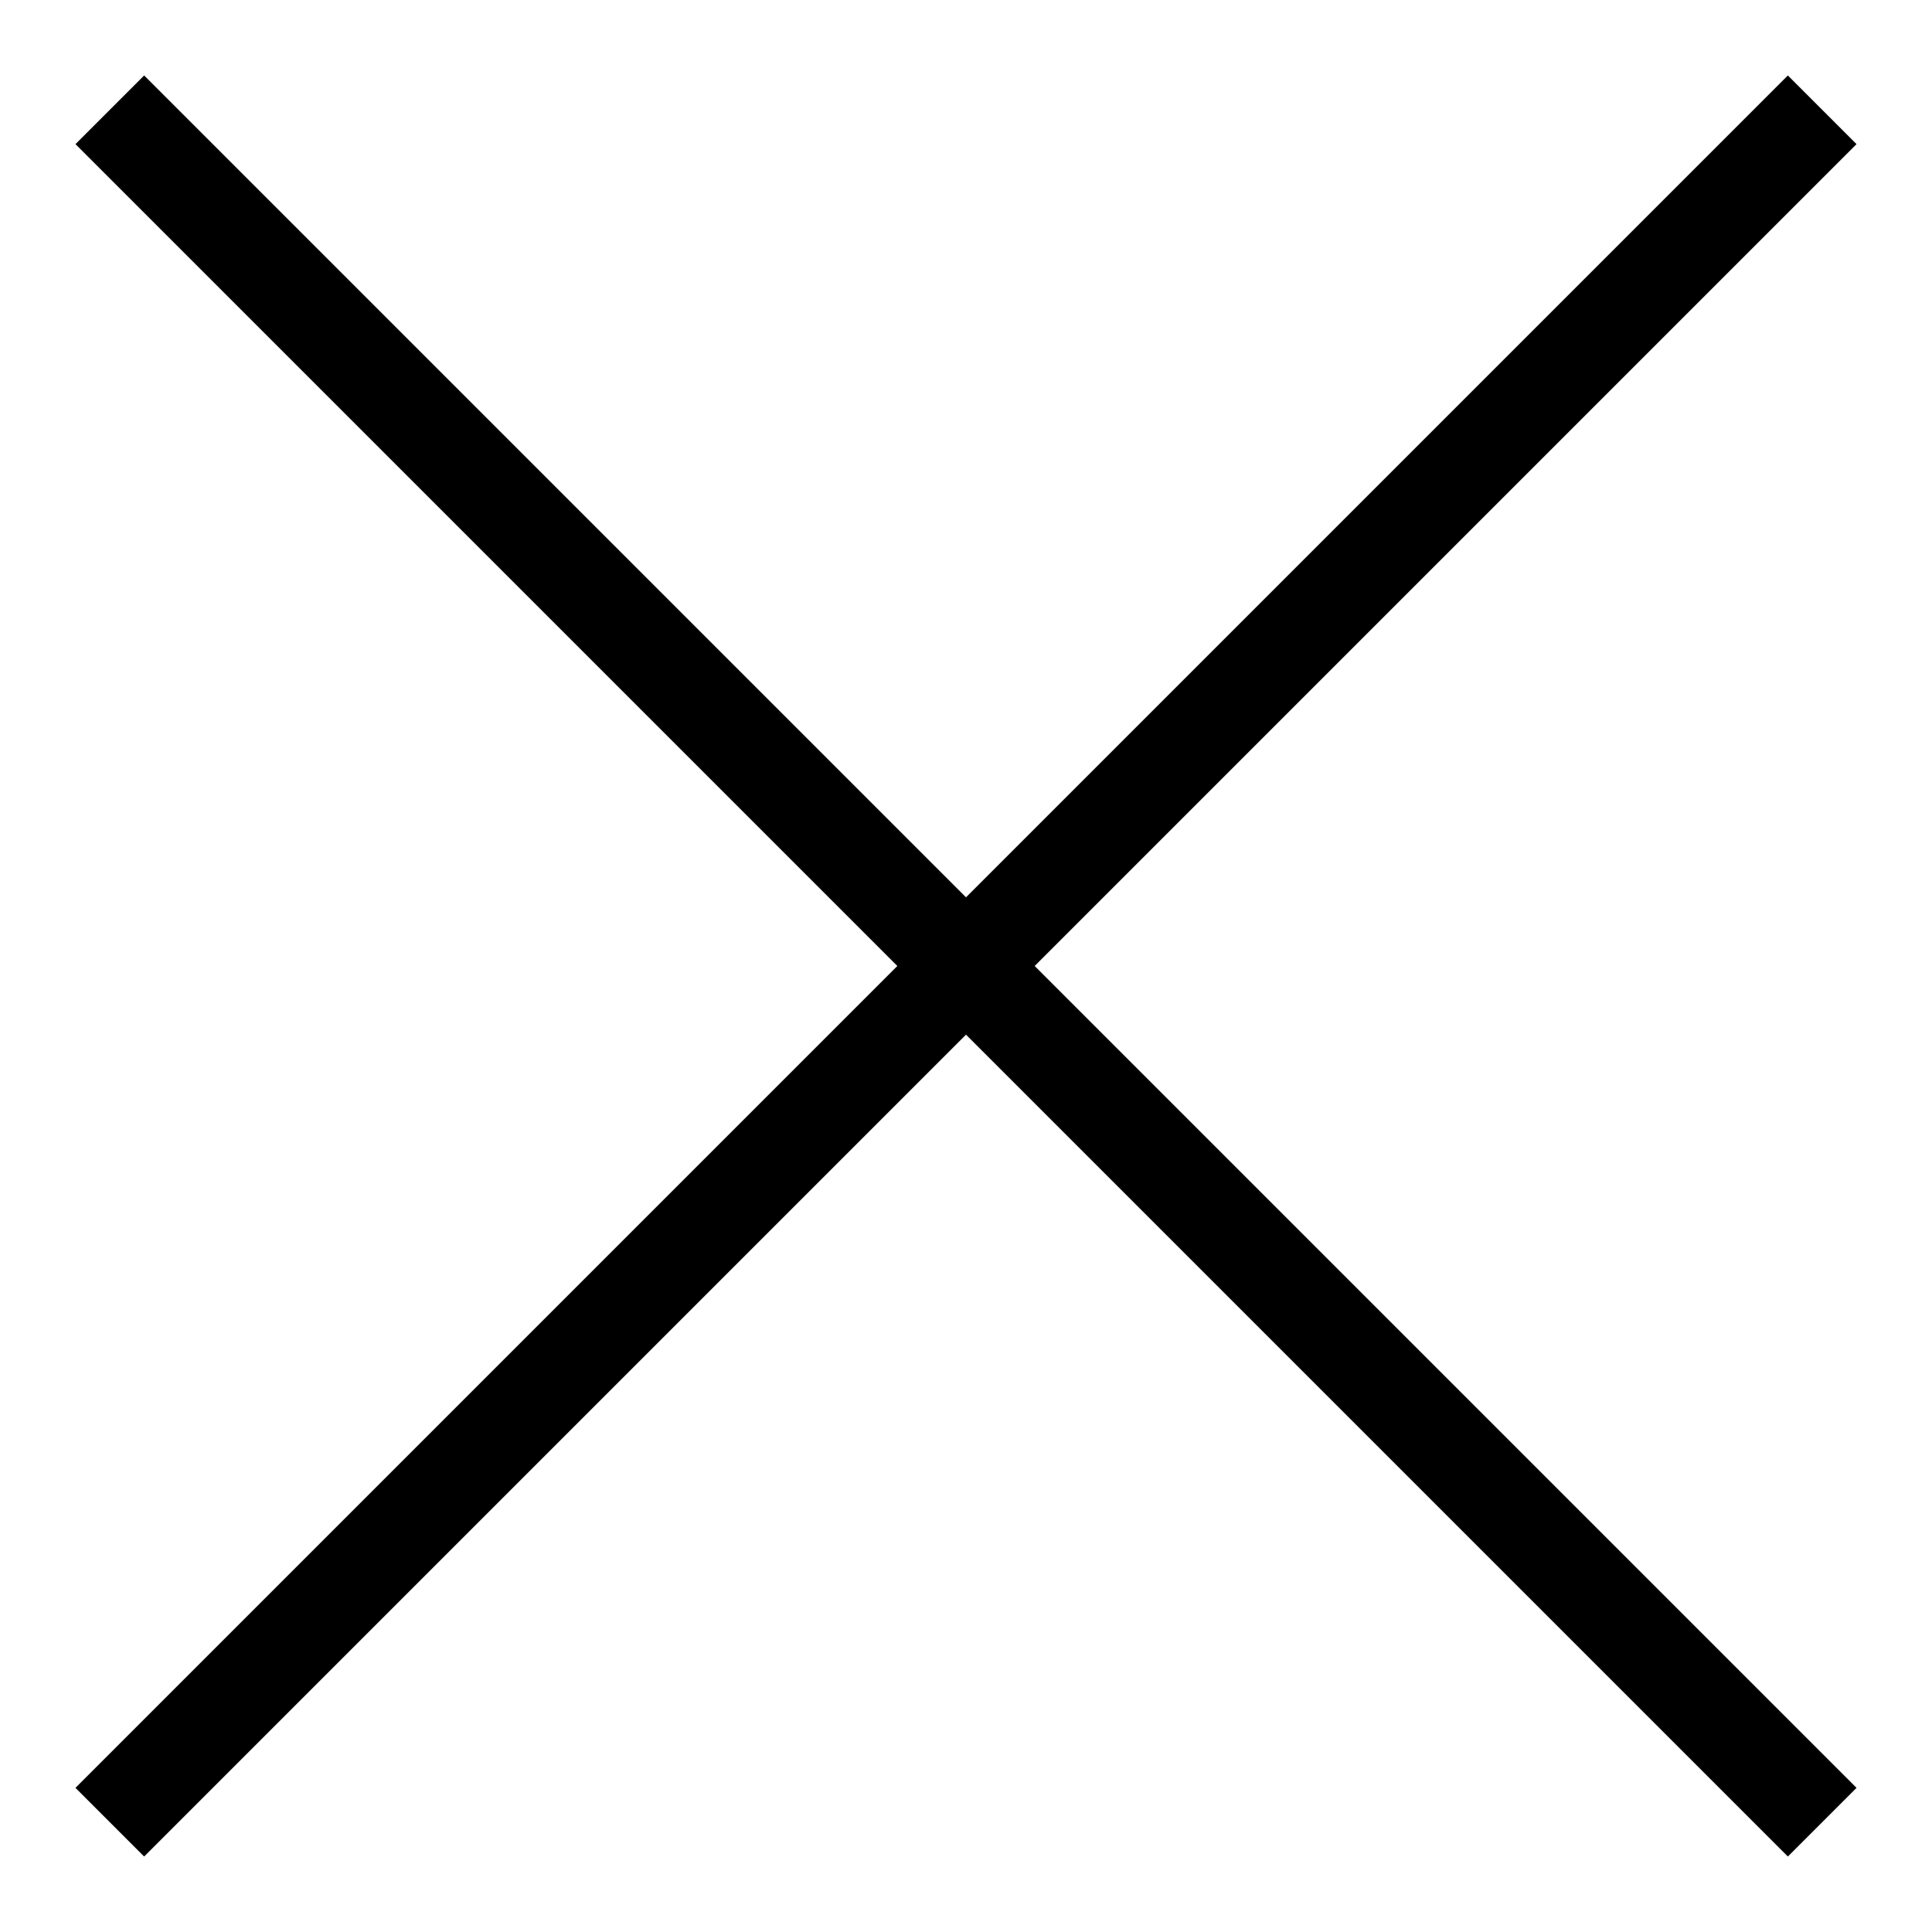 <?xml version="1.0" encoding="utf-8"?>
<!-- Svg Vector Icons : http://www.onlinewebfonts.com/icon -->
<!DOCTYPE svg PUBLIC "-//W3C//DTD SVG 1.1//EN" "http://www.w3.org/Graphics/SVG/1.1/DTD/svg11.dtd">
<svg version="1.1" xmlns="http://www.w3.org/2000/svg" xmlns:xlink="http://www.w3.org/1999/xlink" x="0px" y="0px" viewBox="0 0 256 256" enable-background="new 0 0 256 256" xml:space="preserve">
<g><g><path fill="#000000" d="M246,19.1l-9.1-9.1L128,118.9L19.1,10L10,19.1L118.9,128L10,236.9l9.1,9.1L128,137.1L236.9,246l9.1-9.1L137.1,128L246,19.1z"/></g></g>
</svg>
